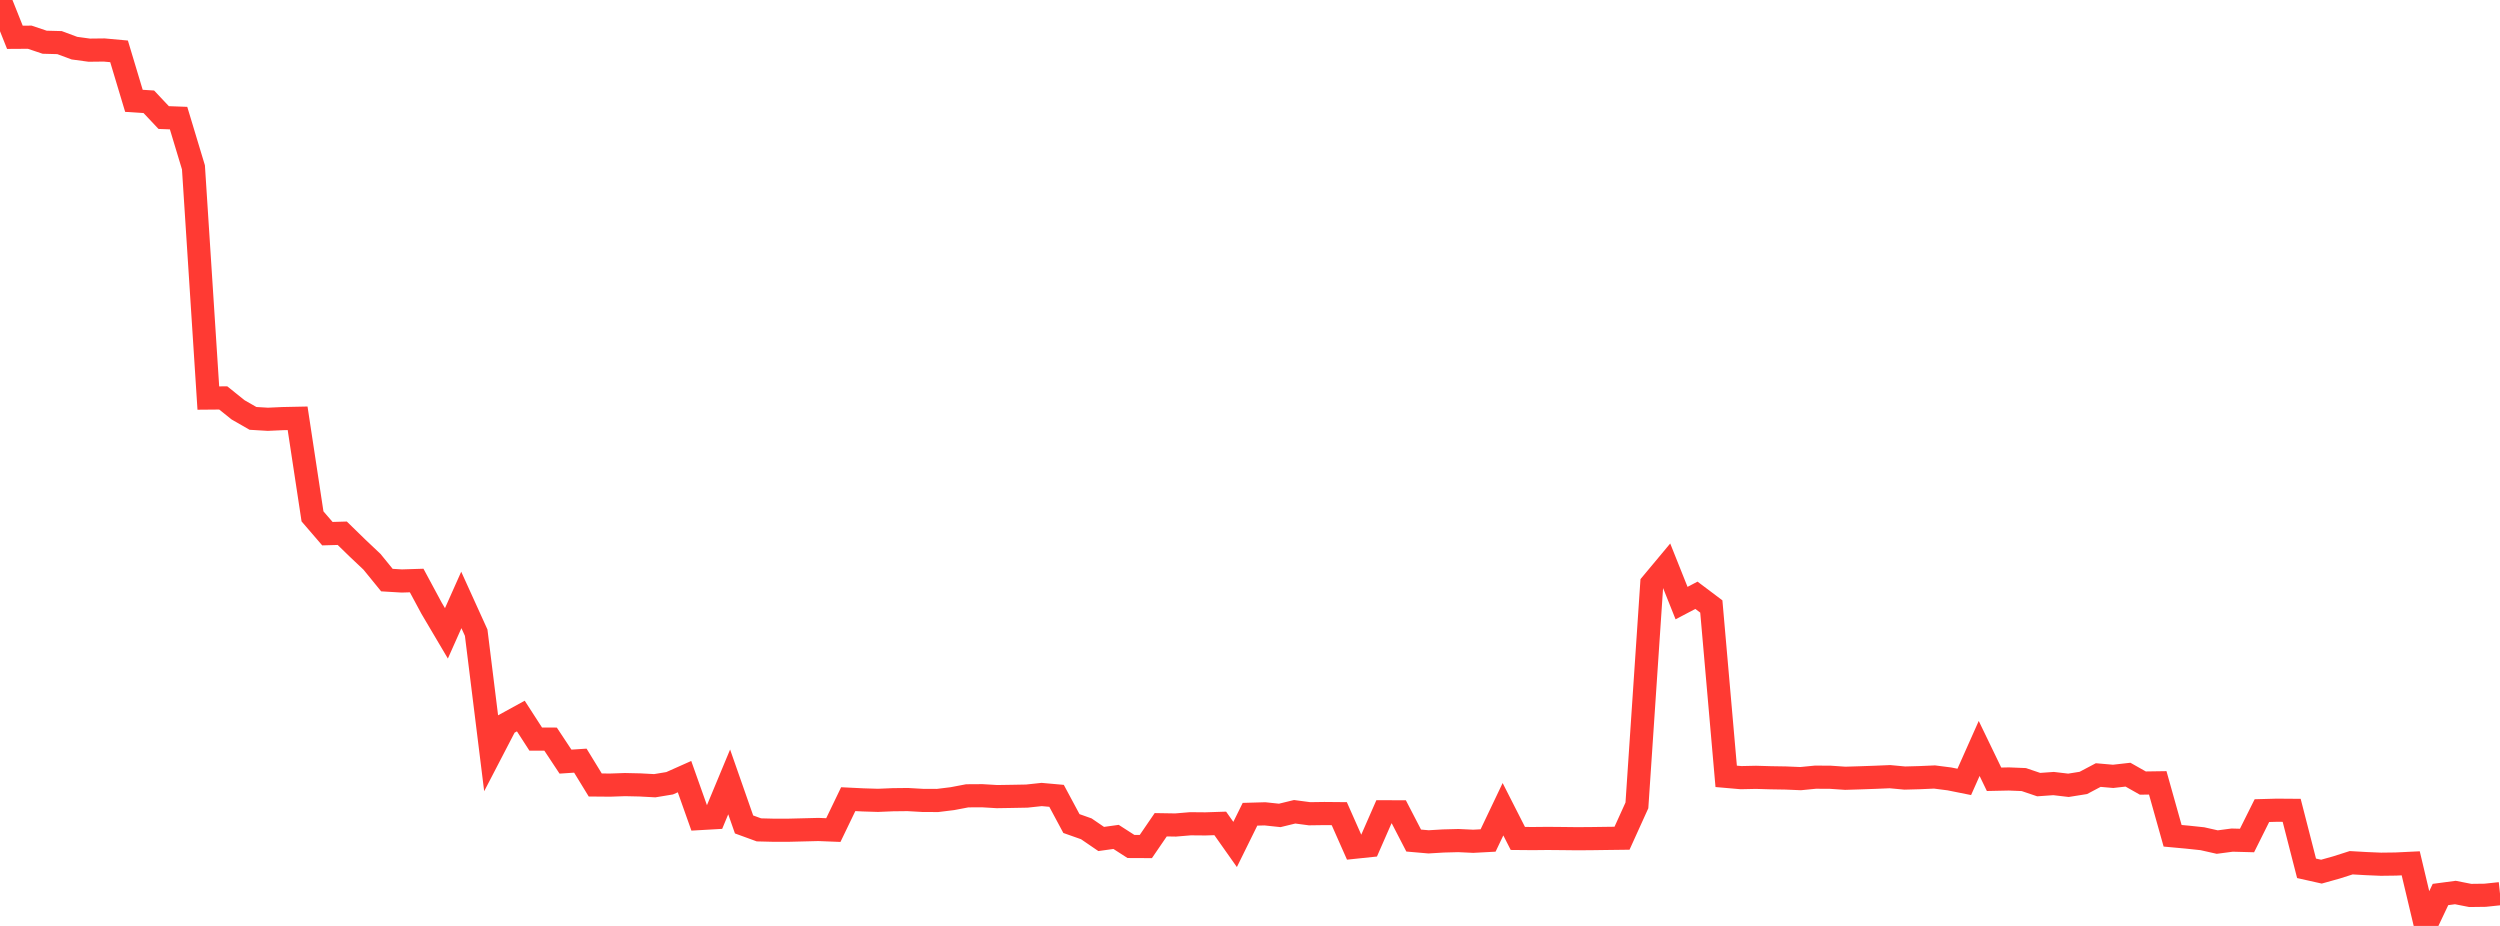 <?xml version="1.0" standalone="no"?>
<!DOCTYPE svg PUBLIC "-//W3C//DTD SVG 1.1//EN" "http://www.w3.org/Graphics/SVG/1.1/DTD/svg11.dtd">

<svg width="135" height="50" viewBox="0 0 135 50" preserveAspectRatio="none" 
  xmlns="http://www.w3.org/2000/svg"
  xmlns:xlink="http://www.w3.org/1999/xlink">


<polyline points="0.0, 0.0 0.804, 2.014 1.607, 2.009 2.411, 2.28 3.214, 2.301 4.018, 2.6 4.821, 2.709 5.625, 2.7 6.429, 2.773 7.232, 5.445 8.036, 5.496 8.839, 6.348 9.643, 6.378 10.446, 9.037 11.25, 21.495 12.054, 21.488 12.857, 22.132 13.661, 22.593 14.464, 22.641 15.268, 22.605 16.071, 22.588 16.875, 27.884 17.679, 28.818 18.482, 28.795 19.286, 29.579 20.089, 30.338 20.893, 31.325 21.696, 31.373 22.5, 31.348 23.304, 32.842 24.107, 34.201 24.911, 32.396 25.714, 34.164 26.518, 40.653 27.321, 39.107 28.125, 38.666 28.929, 39.911 29.732, 39.913 30.536, 41.128 31.339, 41.075 32.143, 42.389 32.946, 42.396 33.75, 42.368 34.554, 42.386 35.357, 42.429 36.161, 42.296 36.964, 41.938 37.768, 44.203 38.571, 44.157 39.375, 42.223 40.179, 44.52 40.982, 44.813 41.786, 44.833 42.589, 44.832 43.393, 44.812 44.196, 44.792 45.0, 44.824 45.804, 43.155 46.607, 43.194 47.411, 43.219 48.214, 43.185 49.018, 43.176 49.821, 43.222 50.625, 43.226 51.429, 43.127 52.232, 42.974 53.036, 42.969 53.839, 43.017 54.643, 43.004 55.446, 42.989 56.25, 42.903 57.054, 42.975 57.857, 44.472 58.661, 44.756 59.464, 45.305 60.268, 45.193 61.071, 45.709 61.875, 45.713 62.679, 44.537 63.482, 44.55 64.286, 44.483 65.089, 44.49 65.893, 44.464 66.696, 45.601 67.5, 43.97 68.304, 43.947 69.107, 44.032 69.911, 43.836 70.714, 43.942 71.518, 43.931 72.321, 43.938 73.125, 45.753 73.929, 45.669 74.732, 43.836 75.536, 43.839 76.339, 45.39 77.143, 45.46 77.946, 45.412 78.75, 45.391 79.554, 45.429 80.357, 45.386 81.161, 43.698 81.964, 45.276 82.768, 45.283 83.571, 45.275 84.375, 45.282 85.179, 45.291 85.982, 45.285 86.786, 45.274 87.589, 45.264 88.393, 43.491 89.196, 31.518 90.0, 30.554 90.804, 32.567 91.607, 32.145 92.411, 32.75 93.214, 41.923 94.018, 41.993 94.821, 41.976 95.625, 41.999 96.429, 42.012 97.232, 42.046 98.036, 41.967 98.839, 41.972 99.643, 42.027 100.446, 42.002 101.25, 41.974 102.054, 41.94 102.857, 42.015 103.661, 41.993 104.464, 41.958 105.268, 42.061 106.071, 42.222 106.875, 40.416 107.679, 42.081 108.482, 42.064 109.286, 42.097 110.089, 42.369 110.893, 42.312 111.696, 42.406 112.5, 42.278 113.304, 41.853 114.107, 41.923 114.911, 41.832 115.714, 42.286 116.518, 42.274 117.321, 45.132 118.125, 45.206 118.929, 45.291 119.732, 45.472 120.536, 45.366 121.339, 45.387 122.143, 43.774 122.946, 43.752 123.75, 43.758 124.554, 46.889 125.357, 47.069 126.161, 46.844 126.964, 46.588 127.768, 46.634 128.571, 46.668 129.375, 46.658 130.179, 46.619 130.982, 50.0 131.786, 48.303 132.589, 48.196 133.393, 48.354 134.196, 48.344 135.0, 48.259" fill="none" stroke="#ff3a33" stroke-width="1.25"/>

</svg>